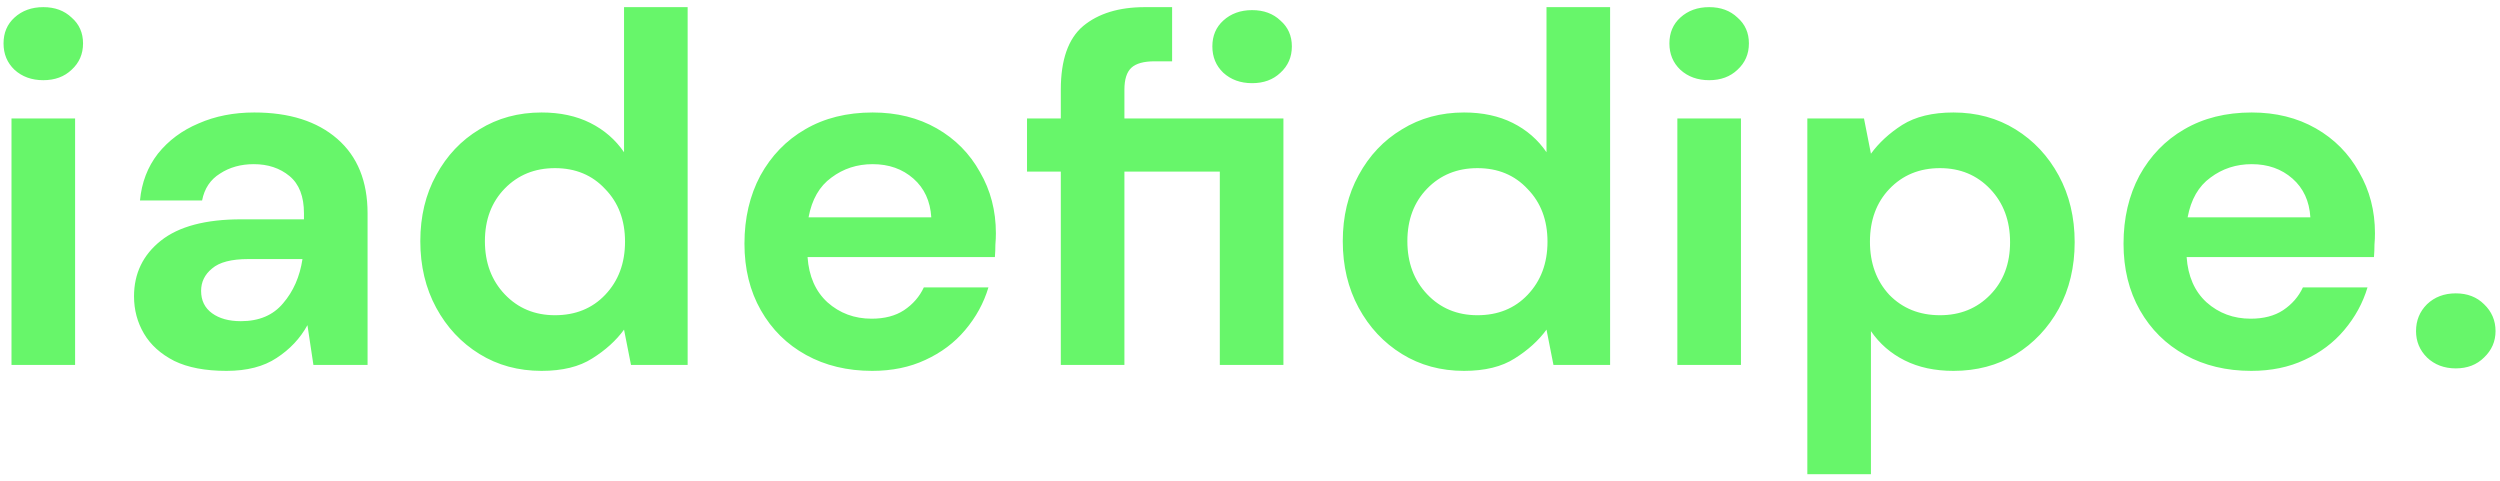 <svg width="322" height="62" viewBox="0 0 322 62" fill="none" xmlns="http://www.w3.org/2000/svg">
<path d="M5.576 10.328C4.083 10.328 2.845 9.88 1.864 8.984C0.925 8.088 0.456 6.957 0.456 5.592C0.456 4.227 0.925 3.117 1.864 2.264C2.845 1.368 4.083 0.92 5.576 0.92C7.069 0.92 8.285 1.368 9.224 2.264C10.205 3.117 10.696 4.227 10.696 5.592C10.696 6.957 10.205 8.088 9.224 8.984C8.285 9.88 7.069 10.328 5.576 10.328ZM1.48 47V15.256H9.672V47H1.48ZM29.166 47.768C26.436 47.768 24.196 47.341 22.447 46.488C20.697 45.592 19.396 44.419 18.543 42.968C17.689 41.517 17.262 39.917 17.262 38.168C17.262 35.224 18.415 32.835 20.718 31C23.023 29.165 26.479 28.248 31.087 28.248H39.151V27.48C39.151 25.304 38.532 23.704 37.294 22.68C36.057 21.656 34.521 21.144 32.687 21.144C31.023 21.144 29.572 21.549 28.334 22.36C27.097 23.128 26.329 24.28 26.03 25.816H18.03C18.244 23.512 19.012 21.507 20.334 19.8C21.7 18.093 23.449 16.792 25.582 15.896C27.716 14.957 30.105 14.488 32.751 14.488C37.273 14.488 40.836 15.619 43.438 17.88C46.041 20.141 47.343 23.341 47.343 27.48V47H40.367L39.599 41.88C38.66 43.587 37.337 44.995 35.63 46.104C33.967 47.213 31.812 47.768 29.166 47.768ZM31.023 41.368C33.369 41.368 35.182 40.6 36.462 39.064C37.785 37.528 38.617 35.629 38.959 33.368H31.983C29.806 33.368 28.249 33.773 27.311 34.584C26.372 35.352 25.902 36.312 25.902 37.464C25.902 38.701 26.372 39.661 27.311 40.344C28.249 41.027 29.486 41.368 31.023 41.368ZM69.752 47.768C66.765 47.768 64.099 47.043 61.752 45.592C59.405 44.141 57.549 42.157 56.184 39.64C54.819 37.123 54.136 34.264 54.136 31.064C54.136 27.864 54.819 25.027 56.184 22.552C57.549 20.035 59.405 18.072 61.752 16.664C64.099 15.213 66.765 14.488 69.752 14.488C72.141 14.488 74.232 14.936 76.024 15.832C77.816 16.728 79.267 17.987 80.376 19.608V0.92H88.568V47H81.272L80.376 42.456C79.352 43.864 77.987 45.101 76.28 46.168C74.616 47.235 72.44 47.768 69.752 47.768ZM71.48 40.6C74.125 40.6 76.28 39.725 77.944 37.976C79.651 36.184 80.504 33.901 80.504 31.128C80.504 28.355 79.651 26.093 77.944 24.344C76.28 22.552 74.125 21.656 71.48 21.656C68.877 21.656 66.723 22.531 65.016 24.28C63.309 26.029 62.456 28.291 62.456 31.064C62.456 33.837 63.309 36.12 65.016 37.912C66.723 39.704 68.877 40.6 71.48 40.6ZM112.334 47.768C109.134 47.768 106.297 47.085 103.822 45.72C101.347 44.355 99.406 42.435 97.998 39.96C96.59 37.485 95.886 34.627 95.886 31.384C95.886 28.099 96.569 25.176 97.934 22.616C99.342 20.056 101.262 18.072 103.694 16.664C106.169 15.213 109.07 14.488 112.398 14.488C115.513 14.488 118.265 15.171 120.654 16.536C123.043 17.901 124.899 19.779 126.222 22.168C127.587 24.515 128.27 27.139 128.27 30.04C128.27 30.509 128.249 31 128.206 31.512C128.206 32.024 128.185 32.557 128.142 33.112H104.014C104.185 35.587 105.038 37.528 106.574 38.936C108.153 40.344 110.051 41.048 112.27 41.048C113.934 41.048 115.321 40.685 116.43 39.96C117.582 39.192 118.435 38.211 118.99 37.016H127.31C126.713 39.021 125.71 40.856 124.302 42.52C122.937 44.141 121.23 45.421 119.182 46.36C117.177 47.299 114.894 47.768 112.334 47.768ZM112.398 21.144C110.393 21.144 108.622 21.72 107.086 22.872C105.55 23.981 104.569 25.688 104.142 27.992H119.95C119.822 25.901 119.054 24.237 117.646 23C116.238 21.763 114.489 21.144 112.398 21.144ZM136.632 47V22.104H132.28V15.256H136.632V11.544C136.632 7.704 137.592 4.973 139.512 3.352C141.475 1.731 144.12 0.92 147.448 0.92H150.968V7.896H148.728C147.32 7.896 146.317 8.173 145.72 8.728C145.123 9.283 144.824 10.221 144.824 11.544V15.256H165.304V47H157.112V22.104H144.824V47H136.632ZM161.272 10.712C159.779 10.712 158.541 10.264 157.56 9.368C156.621 8.472 156.152 7.341 156.152 5.976C156.152 4.611 156.621 3.501 157.56 2.648C158.541 1.752 159.779 1.304 161.272 1.304C162.765 1.304 163.981 1.752 164.92 2.648C165.901 3.501 166.392 4.611 166.392 5.976C166.392 7.341 165.901 8.472 164.92 9.368C163.981 10.264 162.765 10.712 161.272 10.712ZM188.565 47.768C185.578 47.768 182.911 47.043 180.565 45.592C178.218 44.141 176.362 42.157 174.997 39.64C173.631 37.123 172.949 34.264 172.949 31.064C172.949 27.864 173.631 25.027 174.997 22.552C176.362 20.035 178.218 18.072 180.565 16.664C182.911 15.213 185.578 14.488 188.565 14.488C190.954 14.488 193.045 14.936 194.837 15.832C196.629 16.728 198.079 17.987 199.189 19.608V0.92H207.381V47H200.085L199.189 42.456C198.165 43.864 196.799 45.101 195.093 46.168C193.429 47.235 191.253 47.768 188.565 47.768ZM190.293 40.6C192.938 40.6 195.093 39.725 196.757 37.976C198.463 36.184 199.317 33.901 199.317 31.128C199.317 28.355 198.463 26.093 196.757 24.344C195.093 22.552 192.938 21.656 190.293 21.656C187.69 21.656 185.535 22.531 183.829 24.28C182.122 26.029 181.269 28.291 181.269 31.064C181.269 33.837 182.122 36.12 183.829 37.912C185.535 39.704 187.69 40.6 190.293 40.6ZM220.139 10.328C218.645 10.328 217.408 9.88 216.427 8.984C215.488 8.088 215.019 6.957 215.019 5.592C215.019 4.227 215.488 3.117 216.427 2.264C217.408 1.368 218.645 0.92 220.139 0.92C221.632 0.92 222.848 1.368 223.787 2.264C224.768 3.117 225.259 4.227 225.259 5.592C225.259 6.957 224.768 8.088 223.787 8.984C222.848 9.88 221.632 10.328 220.139 10.328ZM216.043 47V15.256H224.235V47H216.043ZM232.785 61.08V15.256H240.081L240.977 19.8C242.001 18.392 243.345 17.155 245.009 16.088C246.716 15.021 248.913 14.488 251.601 14.488C254.588 14.488 257.254 15.213 259.601 16.664C261.948 18.115 263.804 20.099 265.169 22.616C266.534 25.133 267.217 27.992 267.217 31.192C267.217 34.392 266.534 37.251 265.169 39.768C263.804 42.243 261.948 44.205 259.601 45.656C257.254 47.064 254.588 47.768 251.601 47.768C249.212 47.768 247.121 47.32 245.329 46.424C243.537 45.528 242.086 44.269 240.977 42.648V61.08H232.785ZM249.873 40.6C252.476 40.6 254.63 39.725 256.337 37.976C258.044 36.227 258.897 33.965 258.897 31.192C258.897 28.419 258.044 26.136 256.337 24.344C254.63 22.552 252.476 21.656 249.873 21.656C247.228 21.656 245.052 22.552 243.345 24.344C241.681 26.093 240.849 28.355 240.849 31.128C240.849 33.901 241.681 36.184 243.345 37.976C245.052 39.725 247.228 40.6 249.873 40.6ZM289.959 47.768C286.759 47.768 283.922 47.085 281.447 45.72C278.972 44.355 277.031 42.435 275.623 39.96C274.215 37.485 273.511 34.627 273.511 31.384C273.511 28.099 274.194 25.176 275.559 22.616C276.967 20.056 278.887 18.072 281.319 16.664C283.794 15.213 286.695 14.488 290.023 14.488C293.138 14.488 295.89 15.171 298.279 16.536C300.668 17.901 302.524 19.779 303.847 22.168C305.212 24.515 305.895 27.139 305.895 30.04C305.895 30.509 305.874 31 305.831 31.512C305.831 32.024 305.81 32.557 305.767 33.112H281.639C281.81 35.587 282.663 37.528 284.199 38.936C285.778 40.344 287.676 41.048 289.895 41.048C291.559 41.048 292.946 40.685 294.055 39.96C295.207 39.192 296.06 38.211 296.615 37.016H304.935C304.338 39.021 303.335 40.856 301.927 42.52C300.562 44.141 298.855 45.421 296.807 46.36C294.802 47.299 292.519 47.768 289.959 47.768ZM290.023 21.144C288.018 21.144 286.247 21.72 284.711 22.872C283.175 23.981 282.194 25.688 281.767 27.992H297.575C297.447 25.901 296.679 24.237 295.271 23C293.863 21.763 292.114 21.144 290.023 21.144ZM316.305 47.448C314.812 47.448 313.574 46.979 312.593 46.04C311.654 45.101 311.185 43.971 311.185 42.648C311.185 41.283 311.654 40.131 312.593 39.192C313.574 38.253 314.812 37.784 316.305 37.784C317.798 37.784 319.014 38.253 319.953 39.192C320.934 40.131 321.425 41.283 321.425 42.648C321.425 43.971 320.934 45.101 319.953 46.04C319.014 46.979 317.798 47.448 316.305 47.448Z" fill="#67f66a"/>
</svg>
